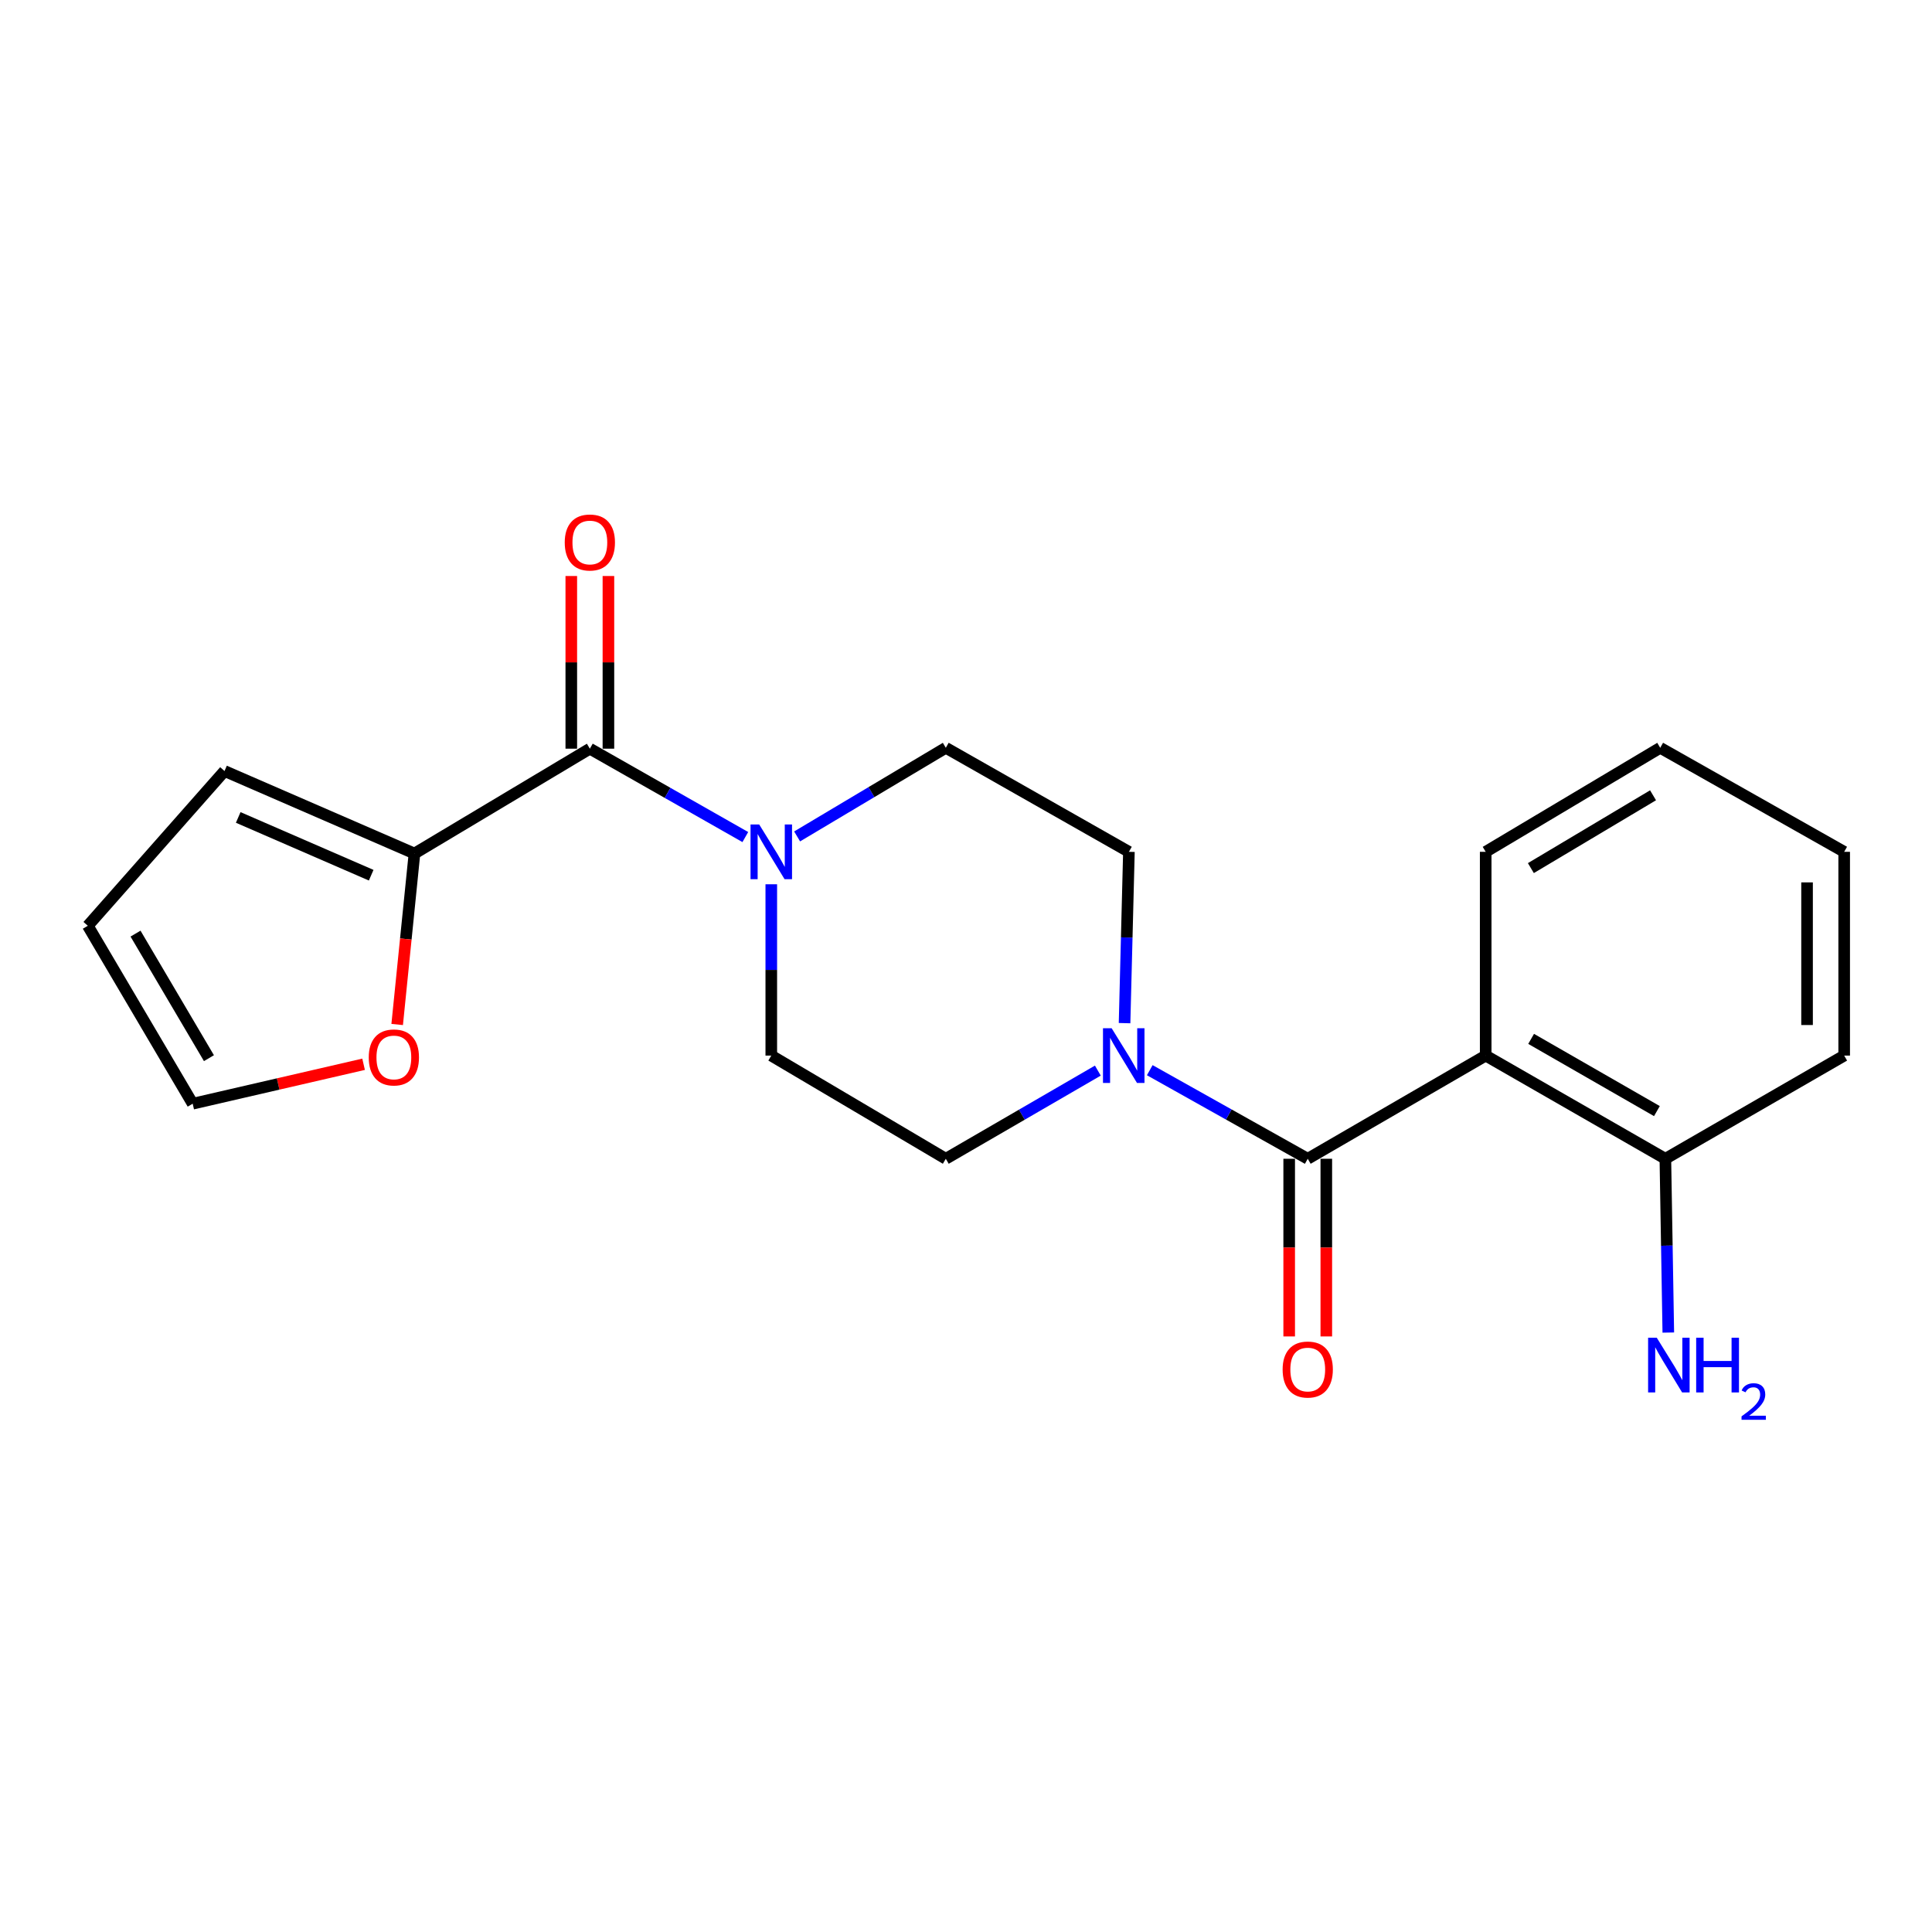 <?xml version='1.0' encoding='iso-8859-1'?>
<svg version='1.1' baseProfile='full'
              xmlns='http://www.w3.org/2000/svg'
                      xmlns:rdkit='http://www.rdkit.org/xml'
                      xmlns:xlink='http://www.w3.org/1999/xlink'
                  xml:space='preserve'
width='1000px' height='1000px' viewBox='0 0 1000 1000'>
<!-- END OF HEADER -->
<rect style='opacity:1.0;fill:#FFFFFF;stroke:none' width='1000' height='1000' x='0' y='0'> </rect>
<path class='bond-0' d='M 676.886,599.779 L 768.991,546.371' style='fill:none;fill-rule:evenodd;stroke:#000000;stroke-width:6px;stroke-linecap:butt;stroke-linejoin:miter;stroke-opacity:1' />
<path class='bond-2' d='M 676.886,599.779 L 636,576.852' style='fill:none;fill-rule:evenodd;stroke:#000000;stroke-width:6px;stroke-linecap:butt;stroke-linejoin:miter;stroke-opacity:1' />
<path class='bond-2' d='M 636,576.852 L 595.113,553.925' style='fill:none;fill-rule:evenodd;stroke:#0000FF;stroke-width:6px;stroke-linecap:butt;stroke-linejoin:miter;stroke-opacity:1' />
<path class='bond-7' d='M 667.279,599.779 L 667.279,645.758' style='fill:none;fill-rule:evenodd;stroke:#000000;stroke-width:6px;stroke-linecap:butt;stroke-linejoin:miter;stroke-opacity:1' />
<path class='bond-7' d='M 667.279,645.758 L 667.279,691.737' style='fill:none;fill-rule:evenodd;stroke:#FF0000;stroke-width:6px;stroke-linecap:butt;stroke-linejoin:miter;stroke-opacity:1' />
<path class='bond-7' d='M 686.494,599.779 L 686.494,645.758' style='fill:none;fill-rule:evenodd;stroke:#000000;stroke-width:6px;stroke-linecap:butt;stroke-linejoin:miter;stroke-opacity:1' />
<path class='bond-7' d='M 686.494,645.758 L 686.494,691.737' style='fill:none;fill-rule:evenodd;stroke:#FF0000;stroke-width:6px;stroke-linecap:butt;stroke-linejoin:miter;stroke-opacity:1' />
<path class='bond-6' d='M 768.991,546.371 L 861.992,599.779' style='fill:none;fill-rule:evenodd;stroke:#000000;stroke-width:6px;stroke-linecap:butt;stroke-linejoin:miter;stroke-opacity:1' />
<path class='bond-6' d='M 792.51,537.719 L 857.611,575.105' style='fill:none;fill-rule:evenodd;stroke:#000000;stroke-width:6px;stroke-linecap:butt;stroke-linejoin:miter;stroke-opacity:1' />
<path class='bond-17' d='M 768.991,546.371 L 768.991,440.901' style='fill:none;fill-rule:evenodd;stroke:#000000;stroke-width:6px;stroke-linecap:butt;stroke-linejoin:miter;stroke-opacity:1' />
<path class='bond-1' d='M 305.308,387.515 L 345.542,410.388' style='fill:none;fill-rule:evenodd;stroke:#000000;stroke-width:6px;stroke-linecap:butt;stroke-linejoin:miter;stroke-opacity:1' />
<path class='bond-1' d='M 345.542,410.388 L 385.776,433.261' style='fill:none;fill-rule:evenodd;stroke:#0000FF;stroke-width:6px;stroke-linecap:butt;stroke-linejoin:miter;stroke-opacity:1' />
<path class='bond-4' d='M 305.308,387.515 L 214.527,441.787' style='fill:none;fill-rule:evenodd;stroke:#000000;stroke-width:6px;stroke-linecap:butt;stroke-linejoin:miter;stroke-opacity:1' />
<path class='bond-12' d='M 314.915,387.515 L 314.915,342.828' style='fill:none;fill-rule:evenodd;stroke:#000000;stroke-width:6px;stroke-linecap:butt;stroke-linejoin:miter;stroke-opacity:1' />
<path class='bond-12' d='M 314.915,342.828 L 314.915,298.141' style='fill:none;fill-rule:evenodd;stroke:#FF0000;stroke-width:6px;stroke-linecap:butt;stroke-linejoin:miter;stroke-opacity:1' />
<path class='bond-12' d='M 295.7,387.515 L 295.7,342.828' style='fill:none;fill-rule:evenodd;stroke:#000000;stroke-width:6px;stroke-linecap:butt;stroke-linejoin:miter;stroke-opacity:1' />
<path class='bond-12' d='M 295.7,342.828 L 295.7,298.141' style='fill:none;fill-rule:evenodd;stroke:#FF0000;stroke-width:6px;stroke-linecap:butt;stroke-linejoin:miter;stroke-opacity:1' />
<path class='bond-8' d='M 582.07,529.574 L 583.196,485.238' style='fill:none;fill-rule:evenodd;stroke:#0000FF;stroke-width:6px;stroke-linecap:butt;stroke-linejoin:miter;stroke-opacity:1' />
<path class='bond-8' d='M 583.196,485.238 L 584.323,440.901' style='fill:none;fill-rule:evenodd;stroke:#000000;stroke-width:6px;stroke-linecap:butt;stroke-linejoin:miter;stroke-opacity:1' />
<path class='bond-9' d='M 568.242,554.143 L 528.895,576.961' style='fill:none;fill-rule:evenodd;stroke:#0000FF;stroke-width:6px;stroke-linecap:butt;stroke-linejoin:miter;stroke-opacity:1' />
<path class='bond-9' d='M 528.895,576.961 L 489.549,599.779' style='fill:none;fill-rule:evenodd;stroke:#000000;stroke-width:6px;stroke-linecap:butt;stroke-linejoin:miter;stroke-opacity:1' />
<path class='bond-3' d='M 399.216,457.698 L 399.216,502.035' style='fill:none;fill-rule:evenodd;stroke:#0000FF;stroke-width:6px;stroke-linecap:butt;stroke-linejoin:miter;stroke-opacity:1' />
<path class='bond-3' d='M 399.216,502.035 L 399.216,546.371' style='fill:none;fill-rule:evenodd;stroke:#000000;stroke-width:6px;stroke-linecap:butt;stroke-linejoin:miter;stroke-opacity:1' />
<path class='bond-21' d='M 412.586,432.932 L 451.067,409.994' style='fill:none;fill-rule:evenodd;stroke:#0000FF;stroke-width:6px;stroke-linecap:butt;stroke-linejoin:miter;stroke-opacity:1' />
<path class='bond-21' d='M 451.067,409.994 L 489.549,387.056' style='fill:none;fill-rule:evenodd;stroke:#000000;stroke-width:6px;stroke-linecap:butt;stroke-linejoin:miter;stroke-opacity:1' />
<path class='bond-5' d='M 214.527,441.787 L 210.052,486.032' style='fill:none;fill-rule:evenodd;stroke:#000000;stroke-width:6px;stroke-linecap:butt;stroke-linejoin:miter;stroke-opacity:1' />
<path class='bond-5' d='M 210.052,486.032 L 205.578,530.277' style='fill:none;fill-rule:evenodd;stroke:#FF0000;stroke-width:6px;stroke-linecap:butt;stroke-linejoin:miter;stroke-opacity:1' />
<path class='bond-13' d='M 214.527,441.787 L 116.209,399.076' style='fill:none;fill-rule:evenodd;stroke:#000000;stroke-width:6px;stroke-linecap:butt;stroke-linejoin:miter;stroke-opacity:1' />
<path class='bond-13' d='M 192.123,453.005 L 123.301,423.107' style='fill:none;fill-rule:evenodd;stroke:#000000;stroke-width:6px;stroke-linecap:butt;stroke-linejoin:miter;stroke-opacity:1' />
<path class='bond-14' d='M 188.191,550.863 L 143.964,561.07' style='fill:none;fill-rule:evenodd;stroke:#FF0000;stroke-width:6px;stroke-linecap:butt;stroke-linejoin:miter;stroke-opacity:1' />
<path class='bond-14' d='M 143.964,561.07 L 99.737,571.276' style='fill:none;fill-rule:evenodd;stroke:#000000;stroke-width:6px;stroke-linecap:butt;stroke-linejoin:miter;stroke-opacity:1' />
<path class='bond-16' d='M 861.992,599.779 L 862.752,644.755' style='fill:none;fill-rule:evenodd;stroke:#000000;stroke-width:6px;stroke-linecap:butt;stroke-linejoin:miter;stroke-opacity:1' />
<path class='bond-16' d='M 862.752,644.755 L 863.512,689.732' style='fill:none;fill-rule:evenodd;stroke:#0000FF;stroke-width:6px;stroke-linecap:butt;stroke-linejoin:miter;stroke-opacity:1' />
<path class='bond-18' d='M 861.992,599.779 L 954.545,546.371' style='fill:none;fill-rule:evenodd;stroke:#000000;stroke-width:6px;stroke-linecap:butt;stroke-linejoin:miter;stroke-opacity:1' />
<path class='bond-10' d='M 584.323,440.901 L 489.549,387.056' style='fill:none;fill-rule:evenodd;stroke:#000000;stroke-width:6px;stroke-linecap:butt;stroke-linejoin:miter;stroke-opacity:1' />
<path class='bond-11' d='M 489.549,599.779 L 399.216,546.371' style='fill:none;fill-rule:evenodd;stroke:#000000;stroke-width:6px;stroke-linecap:butt;stroke-linejoin:miter;stroke-opacity:1' />
<path class='bond-15' d='M 116.209,399.076 L 45.455,479.182' style='fill:none;fill-rule:evenodd;stroke:#000000;stroke-width:6px;stroke-linecap:butt;stroke-linejoin:miter;stroke-opacity:1' />
<path class='bond-23' d='M 99.737,571.276 L 45.455,479.182' style='fill:none;fill-rule:evenodd;stroke:#000000;stroke-width:6px;stroke-linecap:butt;stroke-linejoin:miter;stroke-opacity:1' />
<path class='bond-23' d='M 108.149,547.705 L 70.15,483.239' style='fill:none;fill-rule:evenodd;stroke:#000000;stroke-width:6px;stroke-linecap:butt;stroke-linejoin:miter;stroke-opacity:1' />
<path class='bond-19' d='M 768.991,440.901 L 859.324,387.056' style='fill:none;fill-rule:evenodd;stroke:#000000;stroke-width:6px;stroke-linecap:butt;stroke-linejoin:miter;stroke-opacity:1' />
<path class='bond-19' d='M 792.379,449.33 L 855.612,411.638' style='fill:none;fill-rule:evenodd;stroke:#000000;stroke-width:6px;stroke-linecap:butt;stroke-linejoin:miter;stroke-opacity:1' />
<path class='bond-22' d='M 954.545,546.371 L 954.545,440.901' style='fill:none;fill-rule:evenodd;stroke:#000000;stroke-width:6px;stroke-linecap:butt;stroke-linejoin:miter;stroke-opacity:1' />
<path class='bond-22' d='M 935.33,530.551 L 935.33,456.722' style='fill:none;fill-rule:evenodd;stroke:#000000;stroke-width:6px;stroke-linecap:butt;stroke-linejoin:miter;stroke-opacity:1' />
<path class='bond-20' d='M 859.324,387.056 L 954.545,440.901' style='fill:none;fill-rule:evenodd;stroke:#000000;stroke-width:6px;stroke-linecap:butt;stroke-linejoin:miter;stroke-opacity:1' />
<path  class='atom-3' d='M 575.383 532.211
L 584.663 547.211
Q 585.583 548.691, 587.063 551.371
Q 588.543 554.051, 588.623 554.211
L 588.623 532.211
L 592.383 532.211
L 592.383 560.531
L 588.503 560.531
L 578.543 544.131
Q 577.383 542.211, 576.143 540.011
Q 574.943 537.811, 574.583 537.131
L 574.583 560.531
L 570.903 560.531
L 570.903 532.211
L 575.383 532.211
' fill='#0000FF'/>
<path  class='atom-4' d='M 392.956 426.741
L 402.236 441.741
Q 403.156 443.221, 404.636 445.901
Q 406.116 448.581, 406.196 448.741
L 406.196 426.741
L 409.956 426.741
L 409.956 455.061
L 406.076 455.061
L 396.116 438.661
Q 394.956 436.741, 393.716 434.541
Q 392.516 432.341, 392.156 431.661
L 392.156 455.061
L 388.476 455.061
L 388.476 426.741
L 392.956 426.741
' fill='#0000FF'/>
<path  class='atom-6' d='M 190.862 547.327
Q 190.862 540.527, 194.222 536.727
Q 197.582 532.927, 203.862 532.927
Q 210.142 532.927, 213.502 536.727
Q 216.862 540.527, 216.862 547.327
Q 216.862 554.207, 213.462 558.127
Q 210.062 562.007, 203.862 562.007
Q 197.622 562.007, 194.222 558.127
Q 190.862 554.247, 190.862 547.327
M 203.862 558.807
Q 208.182 558.807, 210.502 555.927
Q 212.862 553.007, 212.862 547.327
Q 212.862 541.767, 210.502 538.967
Q 208.182 536.127, 203.862 536.127
Q 199.542 536.127, 197.182 538.927
Q 194.862 541.727, 194.862 547.327
Q 194.862 553.047, 197.182 555.927
Q 199.542 558.807, 203.862 558.807
' fill='#FF0000'/>
<path  class='atom-8' d='M 663.886 708.862
Q 663.886 702.062, 667.246 698.262
Q 670.606 694.462, 676.886 694.462
Q 683.166 694.462, 686.526 698.262
Q 689.886 702.062, 689.886 708.862
Q 689.886 715.742, 686.486 719.662
Q 683.086 723.542, 676.886 723.542
Q 670.646 723.542, 667.246 719.662
Q 663.886 715.782, 663.886 708.862
M 676.886 720.342
Q 681.206 720.342, 683.526 717.462
Q 685.886 714.542, 685.886 708.862
Q 685.886 703.302, 683.526 700.502
Q 681.206 697.662, 676.886 697.662
Q 672.566 697.662, 670.206 700.462
Q 667.886 703.262, 667.886 708.862
Q 667.886 714.582, 670.206 717.462
Q 672.566 720.342, 676.886 720.342
' fill='#FF0000'/>
<path  class='atom-13' d='M 292.308 280.791
Q 292.308 273.991, 295.668 270.191
Q 299.028 266.391, 305.308 266.391
Q 311.588 266.391, 314.948 270.191
Q 318.308 273.991, 318.308 280.791
Q 318.308 287.671, 314.908 291.591
Q 311.508 295.471, 305.308 295.471
Q 299.068 295.471, 295.668 291.591
Q 292.308 287.711, 292.308 280.791
M 305.308 292.271
Q 309.628 292.271, 311.948 289.391
Q 314.308 286.471, 314.308 280.791
Q 314.308 275.231, 311.948 272.431
Q 309.628 269.591, 305.308 269.591
Q 300.988 269.591, 298.628 272.391
Q 296.308 275.191, 296.308 280.791
Q 296.308 286.511, 298.628 289.391
Q 300.988 292.271, 305.308 292.271
' fill='#FF0000'/>
<path  class='atom-17' d='M 857.536 692.402
L 866.816 707.402
Q 867.736 708.882, 869.216 711.562
Q 870.696 714.242, 870.776 714.402
L 870.776 692.402
L 874.536 692.402
L 874.536 720.722
L 870.656 720.722
L 860.696 704.322
Q 859.536 702.402, 858.296 700.202
Q 857.096 698.002, 856.736 697.322
L 856.736 720.722
L 853.056 720.722
L 853.056 692.402
L 857.536 692.402
' fill='#0000FF'/>
<path  class='atom-17' d='M 877.936 692.402
L 881.776 692.402
L 881.776 704.442
L 896.256 704.442
L 896.256 692.402
L 900.096 692.402
L 900.096 720.722
L 896.256 720.722
L 896.256 707.642
L 881.776 707.642
L 881.776 720.722
L 877.936 720.722
L 877.936 692.402
' fill='#0000FF'/>
<path  class='atom-17' d='M 901.469 719.728
Q 902.156 717.959, 903.792 716.983
Q 905.429 715.979, 907.7 715.979
Q 910.524 715.979, 912.108 717.511
Q 913.692 719.042, 913.692 721.761
Q 913.692 724.533, 911.633 727.12
Q 909.6 729.707, 905.376 732.77
L 914.009 732.77
L 914.009 734.882
L 901.416 734.882
L 901.416 733.113
Q 904.901 730.631, 906.96 728.783
Q 909.046 726.935, 910.049 725.272
Q 911.052 723.609, 911.052 721.893
Q 911.052 720.098, 910.155 719.095
Q 909.257 718.091, 907.7 718.091
Q 906.195 718.091, 905.192 718.699
Q 904.188 719.306, 903.476 720.652
L 901.469 719.728
' fill='#0000FF'/>
</svg>
